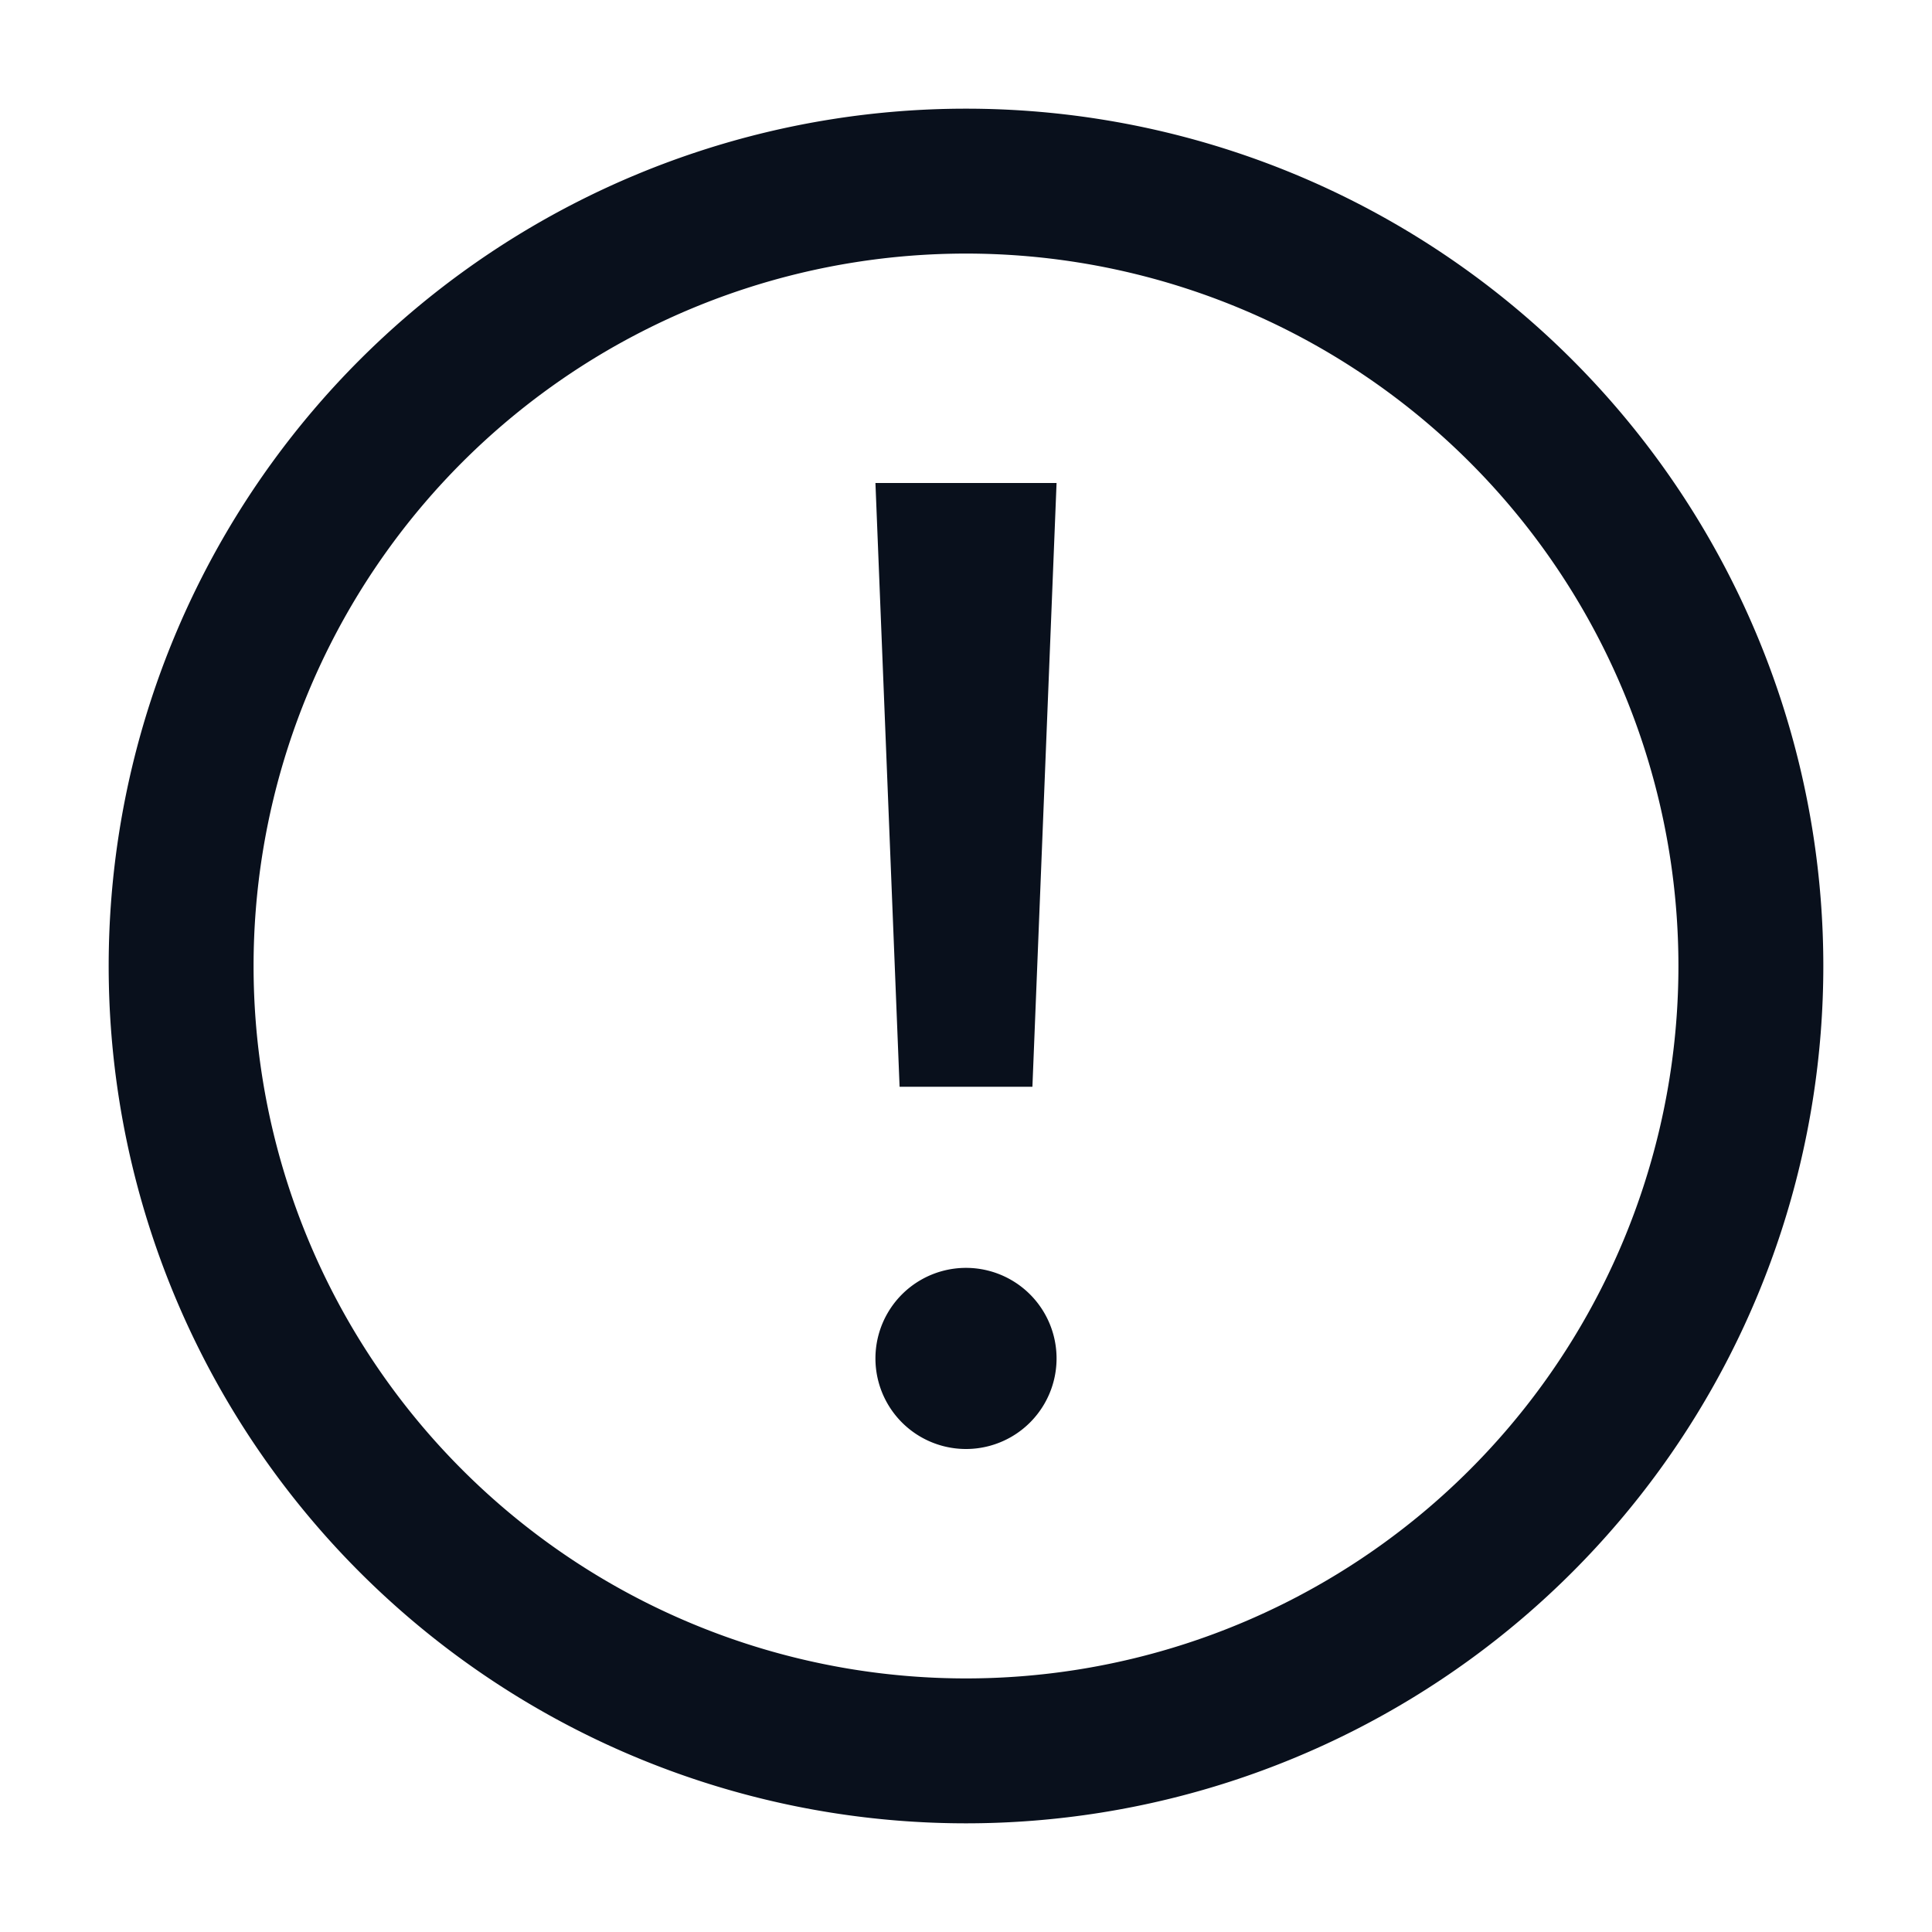 <svg
  xmlns="http://www.w3.org/2000/svg"
  width="16"
  height="16"
  fill="none"
  viewBox="0 0 16 16"
>
  <g clip-path="url(#prefix__clip0_2330_844)">
    <path
      fill="#09101C"
      fill-rule="evenodd"
      d="M8 .9a7.1 7.1 0 1 0 0 14.2A7.1 7.1 0 0 0 8 .9ZM2.1 8a5.9 5.9 0 1 1 11.8 0A5.9 5.9 0 0 1 2.1 8Zm6.45 1 .2-5h-1.5l.2 5h1.1Zm.2 2.25a.75.75 0 1 0-1.5 0 .75.75 0 0 0 1.5 0Z"
      clip-rule="evenodd"
    />
  </g>
  <defs>
    <clipPath id="prefix__clip0_2330_844">
      <path fill="#fff" d="M0 0h16v16H0z" />
    </clipPath>
  </defs>
</svg>
